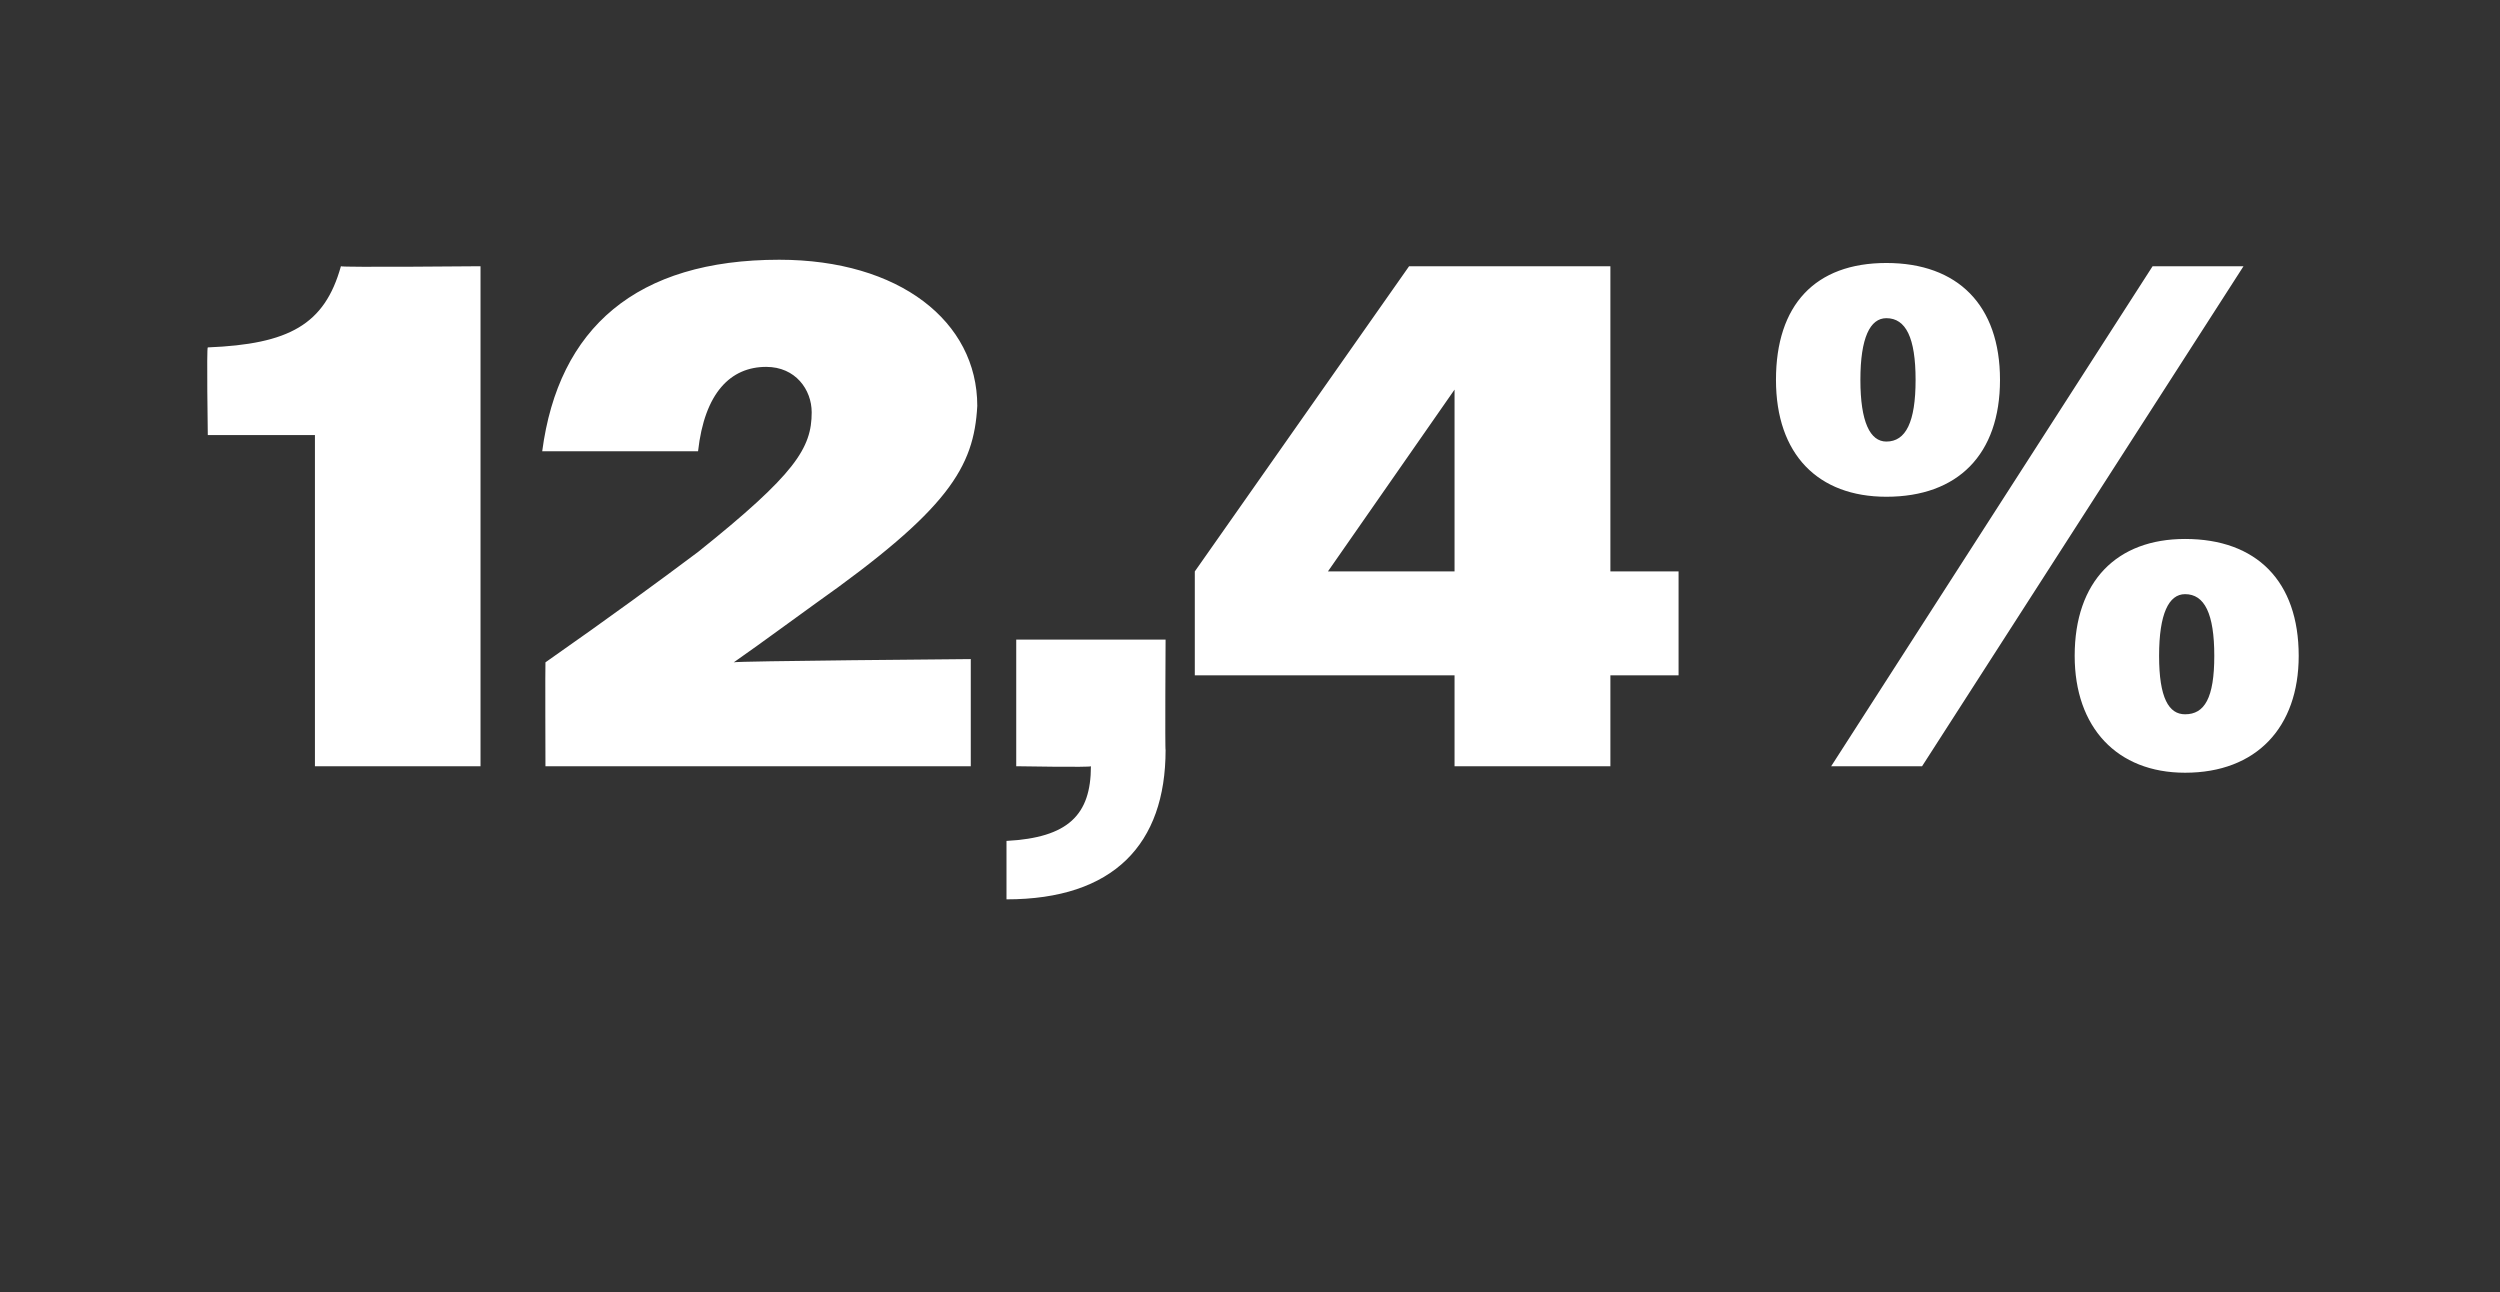 <?xml version="1.0" standalone="no"?><!DOCTYPE svg PUBLIC "-//W3C//DTD SVG 1.1//EN" "http://www.w3.org/Graphics/SVG/1.1/DTD/svg11.dtd"><svg xmlns="http://www.w3.org/2000/svg" version="1.1" width="77px" height="39.8px" viewBox="0 -1 77 39.8" style="top:-1px"><rect x="0" y="-1" width="77" height="39.8" fill="#333333" stroke="none"/>  <desc>12,4%</desc>  <defs/>  <g id="Polygon127746">    <path d="M 9.7 12.4 L 6.4 12.4 C 6.4 12.4 6.36 9.68 6.4 9.7 C 8.9 9.6 10 9 10.5 7.2 C 10.49 7.24 14.8 7.2 14.8 7.2 L 14.8 22.6 L 9.7 22.6 L 9.7 12.4 Z M 16.8 19.4 C 18.8 18 20.3 16.9 21.5 16 C 24.5 13.6 25 12.8 25 11.7 C 25 11 24.5 10.3 23.6 10.3 C 22.5 10.3 21.7 11.1 21.5 12.9 C 21.5 12.9 16.7 12.9 16.7 12.9 C 17.2 9.1 19.6 7 24 7 C 27.7 7 30.1 8.9 30.1 11.5 C 30 13.4 29.2 14.7 25.1 17.6 C 24.4 18.1 23.6 18.7 22.6 19.4 C 22.59 19.36 29.9 19.3 29.9 19.3 L 29.9 22.6 L 16.8 22.6 C 16.8 22.6 16.79 19.43 16.8 19.4 Z M 31 24.9 C 32.9 24.8 33.6 24.1 33.6 22.6 C 33.62 22.64 31.3 22.6 31.3 22.6 L 31.3 18.7 L 35.9 18.7 C 35.9 18.7 35.88 22.13 35.9 22.1 C 35.9 25 34.3 26.7 31 26.7 C 31 26.7 31 24.9 31 24.9 Z M 44.8 19.8 L 36.8 19.8 L 36.8 16.6 L 43.4 7.2 L 49.6 7.2 L 49.6 16.6 L 51.7 16.6 L 51.7 19.8 L 49.6 19.8 L 49.6 22.6 L 44.8 22.6 L 44.8 19.8 Z M 40.9 16.6 L 44.8 16.6 L 44.8 11 L 40.9 16.6 Z M 66.3 7.2 L 69.1 7.2 L 59.2 22.6 L 56.4 22.6 L 66.3 7.2 Z M 54.7 10.7 C 54.7 8.4 55.9 7.1 58.1 7.1 C 60.3 7.1 61.6 8.4 61.6 10.7 C 61.6 13 60.3 14.3 58.1 14.3 C 56 14.3 54.7 13 54.7 10.7 Z M 59 10.7 C 59 9.4 58.7 8.8 58.1 8.8 C 57.6 8.8 57.3 9.4 57.3 10.7 C 57.3 12 57.6 12.6 58.1 12.6 C 58.7 12.6 59 12 59 10.7 Z M 63.9 19.2 C 63.9 16.9 65.2 15.6 67.3 15.6 C 69.5 15.6 70.8 16.9 70.8 19.2 C 70.8 21.4 69.5 22.8 67.3 22.8 C 65.2 22.8 63.9 21.4 63.9 19.2 Z M 68.2 19.2 C 68.2 17.9 67.9 17.3 67.3 17.3 C 66.8 17.3 66.5 17.9 66.5 19.2 C 66.5 20.5 66.8 21 67.3 21 C 67.9 21 68.2 20.5 68.2 19.2 Z " stroke="none" fill="#fff"/>  </g></svg>